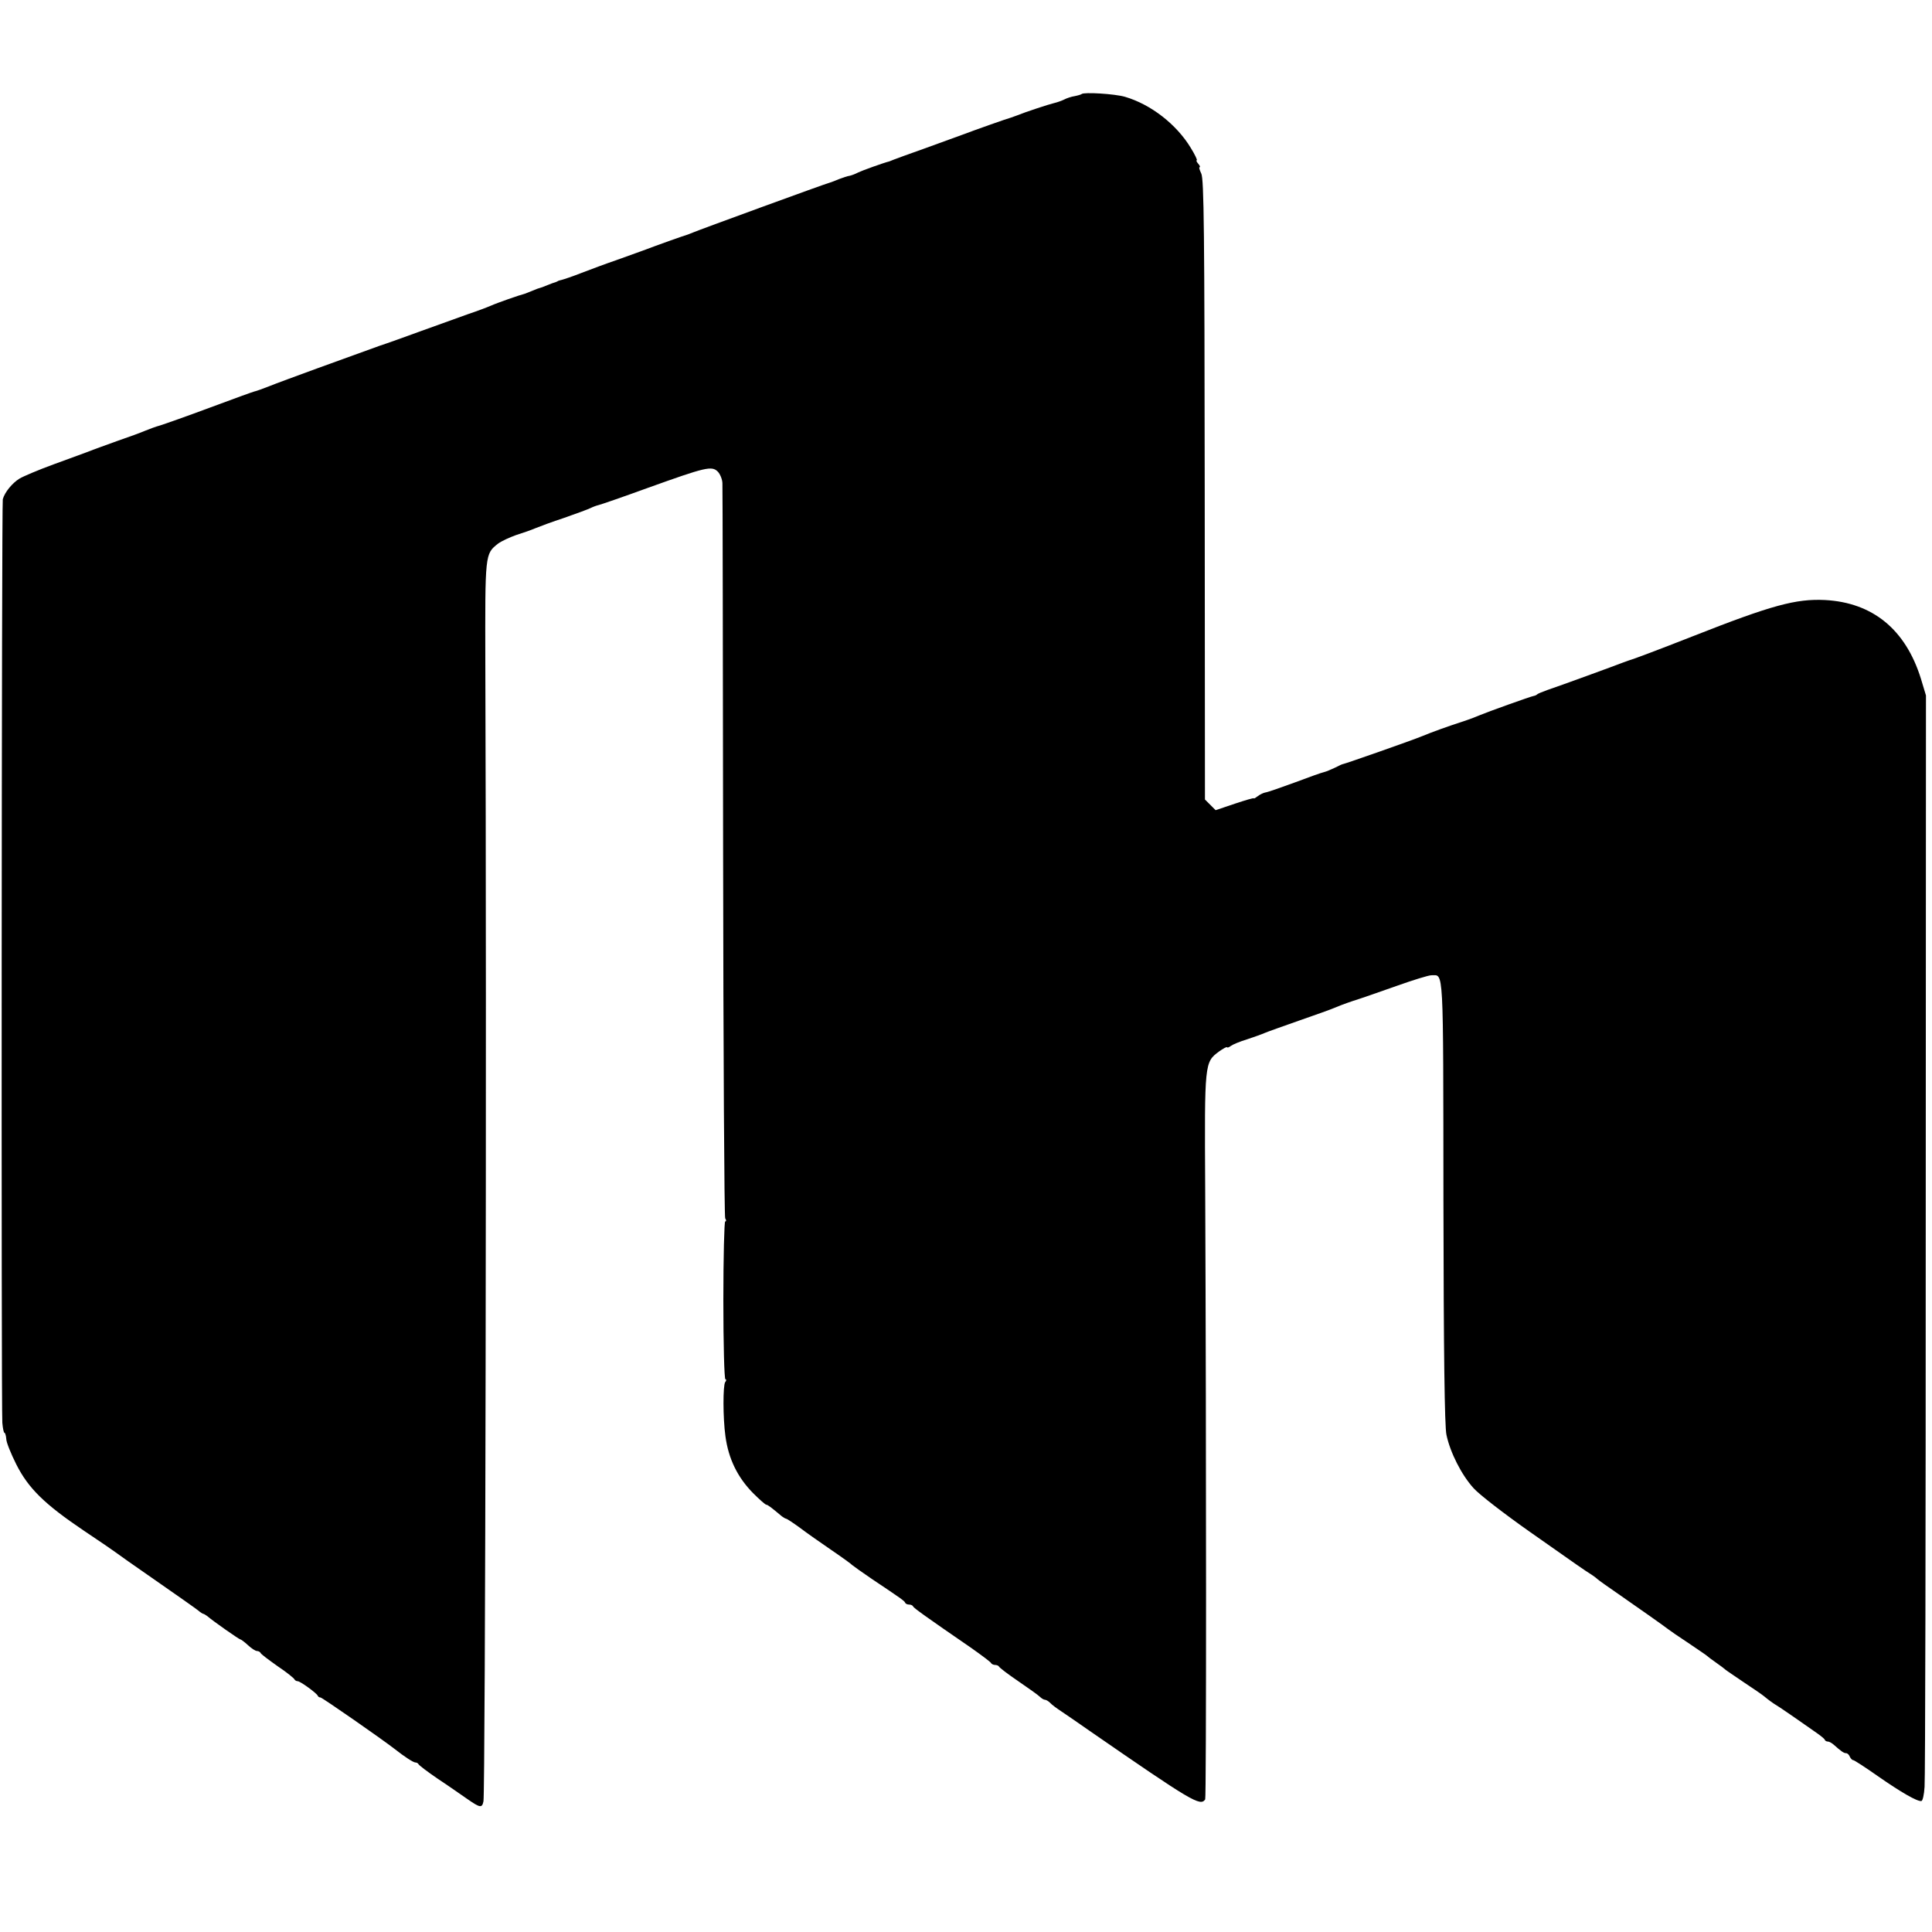 <?xml version="1.0" standalone="no"?>
<!DOCTYPE svg PUBLIC "-//W3C//DTD SVG 20010904//EN"
 "http://www.w3.org/TR/2001/REC-SVG-20010904/DTD/svg10.dtd">
<svg version="1.0" xmlns="http://www.w3.org/2000/svg"
 width="832pt" height="832pt" viewBox="0 0 832 832"
 preserveAspectRatio="xMidYMid meet">
<g transform="translate(0,832) scale(0.1,-0.1)"
fill="#000000" stroke="none">
<path d="M4658 7915 c-2 -2 -15 -6 -30 -9 -14 -2 -35 -9 -46 -15 -10 -5 -30
-12 -43 -15 -22 -5 -125 -39 -159 -53 -8 -3 -19 -7 -25 -9 -19 -5 -160 -55
-210 -74 -27 -10 -102 -37 -165 -60 -63 -22 -122 -44 -130 -47 -8 -3 -17 -7
-20 -8 -25 -6 -119 -40 -135 -48 -11 -6 -27 -12 -36 -14 -9 -1 -29 -8 -45 -14
-16 -7 -33 -13 -39 -15 -18 -4 -570 -206 -590 -215 -11 -5 -33 -13 -50 -18
-16 -5 -68 -24 -115 -41 -47 -18 -121 -44 -165 -60 -44 -15 -111 -40 -150 -55
-38 -15 -77 -28 -85 -30 -8 -2 -16 -4 -17 -5 -2 -2 -6 -3 -10 -5 -5 -1 -21 -7
-36 -13 -16 -7 -30 -12 -32 -12 -2 0 -16 -5 -32 -12 -15 -6 -30 -12 -33 -13
-21 -5 -121 -40 -145 -51 -16 -7 -61 -24 -100 -37 -38 -14 -128 -46 -200 -72
-71 -26 -152 -55 -180 -64 -128 -46 -426 -154 -475 -174 -30 -12 -59 -22 -65
-23 -5 -1 -91 -32 -190 -69 -99 -37 -196 -71 -215 -77 -19 -5 -48 -16 -65 -23
-16 -7 -70 -27 -120 -44 -49 -18 -106 -38 -125 -46 -19 -7 -87 -32 -150 -55
-63 -23 -129 -51 -146 -61 -31 -19 -64 -59 -72 -89 -5 -17 -7 -3913 -2 -3977
2 -24 6 -43 9 -43 3 0 7 -12 8 -27 0 -14 20 -63 43 -109 52 -103 121 -171 290
-285 69 -46 130 -88 135 -92 6 -5 84 -60 175 -123 91 -63 173 -121 183 -129 9
-8 20 -15 23 -15 2 0 10 -5 17 -10 24 -21 137 -100 142 -100 3 0 18 -11 33
-25 15 -14 32 -25 39 -25 6 0 13 -4 15 -8 1 -5 35 -30 73 -57 39 -26 71 -52
73 -57 2 -4 8 -8 14 -8 11 0 81 -51 86 -62 2 -5 7 -8 12 -8 7 0 266 -180 321
-223 42 -33 79 -57 88 -57 5 0 11 -3 13 -7 2 -5 39 -33 83 -63 44 -29 101 -69
127 -87 56 -39 64 -40 70 -10 8 45 14 3318 8 4899 -1 475 -2 472 55 517 15 11
50 27 78 37 29 9 66 22 82 29 17 7 73 28 125 45 52 18 103 37 113 42 10 5 26
11 35 13 9 2 105 35 212 74 248 89 275 96 301 70 10 -10 20 -34 20 -51 1 -18
2 -735 3 -1593 1 -858 5 -1566 9 -1572 5 -7 5 -13 0 -13 -4 0 -8 -153 -8 -340
0 -187 4 -340 9 -340 5 0 4 -6 -1 -12 -10 -14 -10 -154 1 -233 13 -97 52 -177
119 -245 27 -27 53 -50 57 -50 6 0 22 -12 67 -50 7 -5 15 -10 18 -10 3 0 29
-17 58 -38 29 -22 90 -65 137 -97 47 -32 87 -61 90 -65 3 -3 41 -30 85 -60
124 -83 140 -94 143 -102 2 -5 10 -8 17 -8 7 0 15 -3 17 -8 3 -7 56 -45 248
-177 47 -33 87 -63 88 -67 2 -4 10 -8 17 -8 7 0 15 -3 17 -7 2 -5 39 -33 83
-63 44 -30 86 -60 93 -67 7 -7 17 -13 22 -13 5 0 15 -6 22 -13 7 -8 30 -25 50
-38 20 -13 73 -50 119 -82 443 -306 478 -327 499 -296 5 8 5 1490 0 2629 -3
547 -3 545 60 592 17 12 33 21 34 18 2 -3 9 0 17 6 8 6 39 19 69 28 30 10 64
22 75 27 11 5 79 29 150 54 72 25 139 49 150 54 11 5 47 19 80 30 33 10 118
40 189 65 70 25 138 46 150 46 54 -1 51 59 52 -972 1 -660 5 -970 13 -1007 16
-76 65 -173 117 -230 24 -27 133 -111 241 -187 209 -147 236 -166 268 -186 11
-7 22 -16 25 -19 3 -3 43 -32 90 -64 95 -66 200 -140 215 -152 6 -5 44 -31 85
-58 41 -28 77 -52 80 -55 3 -3 21 -17 40 -30 19 -13 37 -27 40 -30 3 -3 39
-27 80 -55 41 -27 80 -54 87 -60 18 -15 37 -29 55 -40 9 -5 45 -30 80 -54 34
-24 77 -54 93 -65 17 -12 32 -24 33 -28 2 -5 8 -8 14 -8 5 0 16 -6 23 -12 34
-30 45 -38 55 -38 6 0 13 -7 16 -15 4 -8 10 -15 15 -15 4 0 52 -31 106 -69 99
-69 170 -110 187 -107 6 0 12 28 14 61 3 33 5 1104 5 2380 l1 2320 -22 73
c-66 211 -207 327 -413 338 -125 6 -229 -22 -569 -156 -145 -57 -259 -100
-275 -104 -5 -2 -17 -6 -25 -9 -25 -10 -282 -104 -325 -118 -22 -8 -42 -16
-45 -19 -3 -3 -9 -6 -15 -7 -13 -2 -205 -71 -230 -82 -11 -5 -47 -19 -81 -30
-59 -19 -128 -44 -169 -61 -51 -21 -332 -119 -340 -120 -3 0 -19 -7 -36 -16
-17 -8 -38 -17 -47 -19 -10 -2 -66 -22 -127 -45 -60 -22 -117 -42 -127 -43 -9
-2 -23 -9 -32 -16 -9 -7 -16 -11 -16 -9 0 3 -37 -8 -82 -23 l-83 -28 -23 23
-23 23 -1 1334 c-1 1112 -3 1339 -15 1362 -7 15 -11 27 -7 27 4 0 1 7 -6 15
-7 8 -10 15 -6 15 3 0 -8 24 -26 53 -61 101 -171 187 -283 220 -44 13 -178 21
-187 12z"/>
</g>
</svg>
